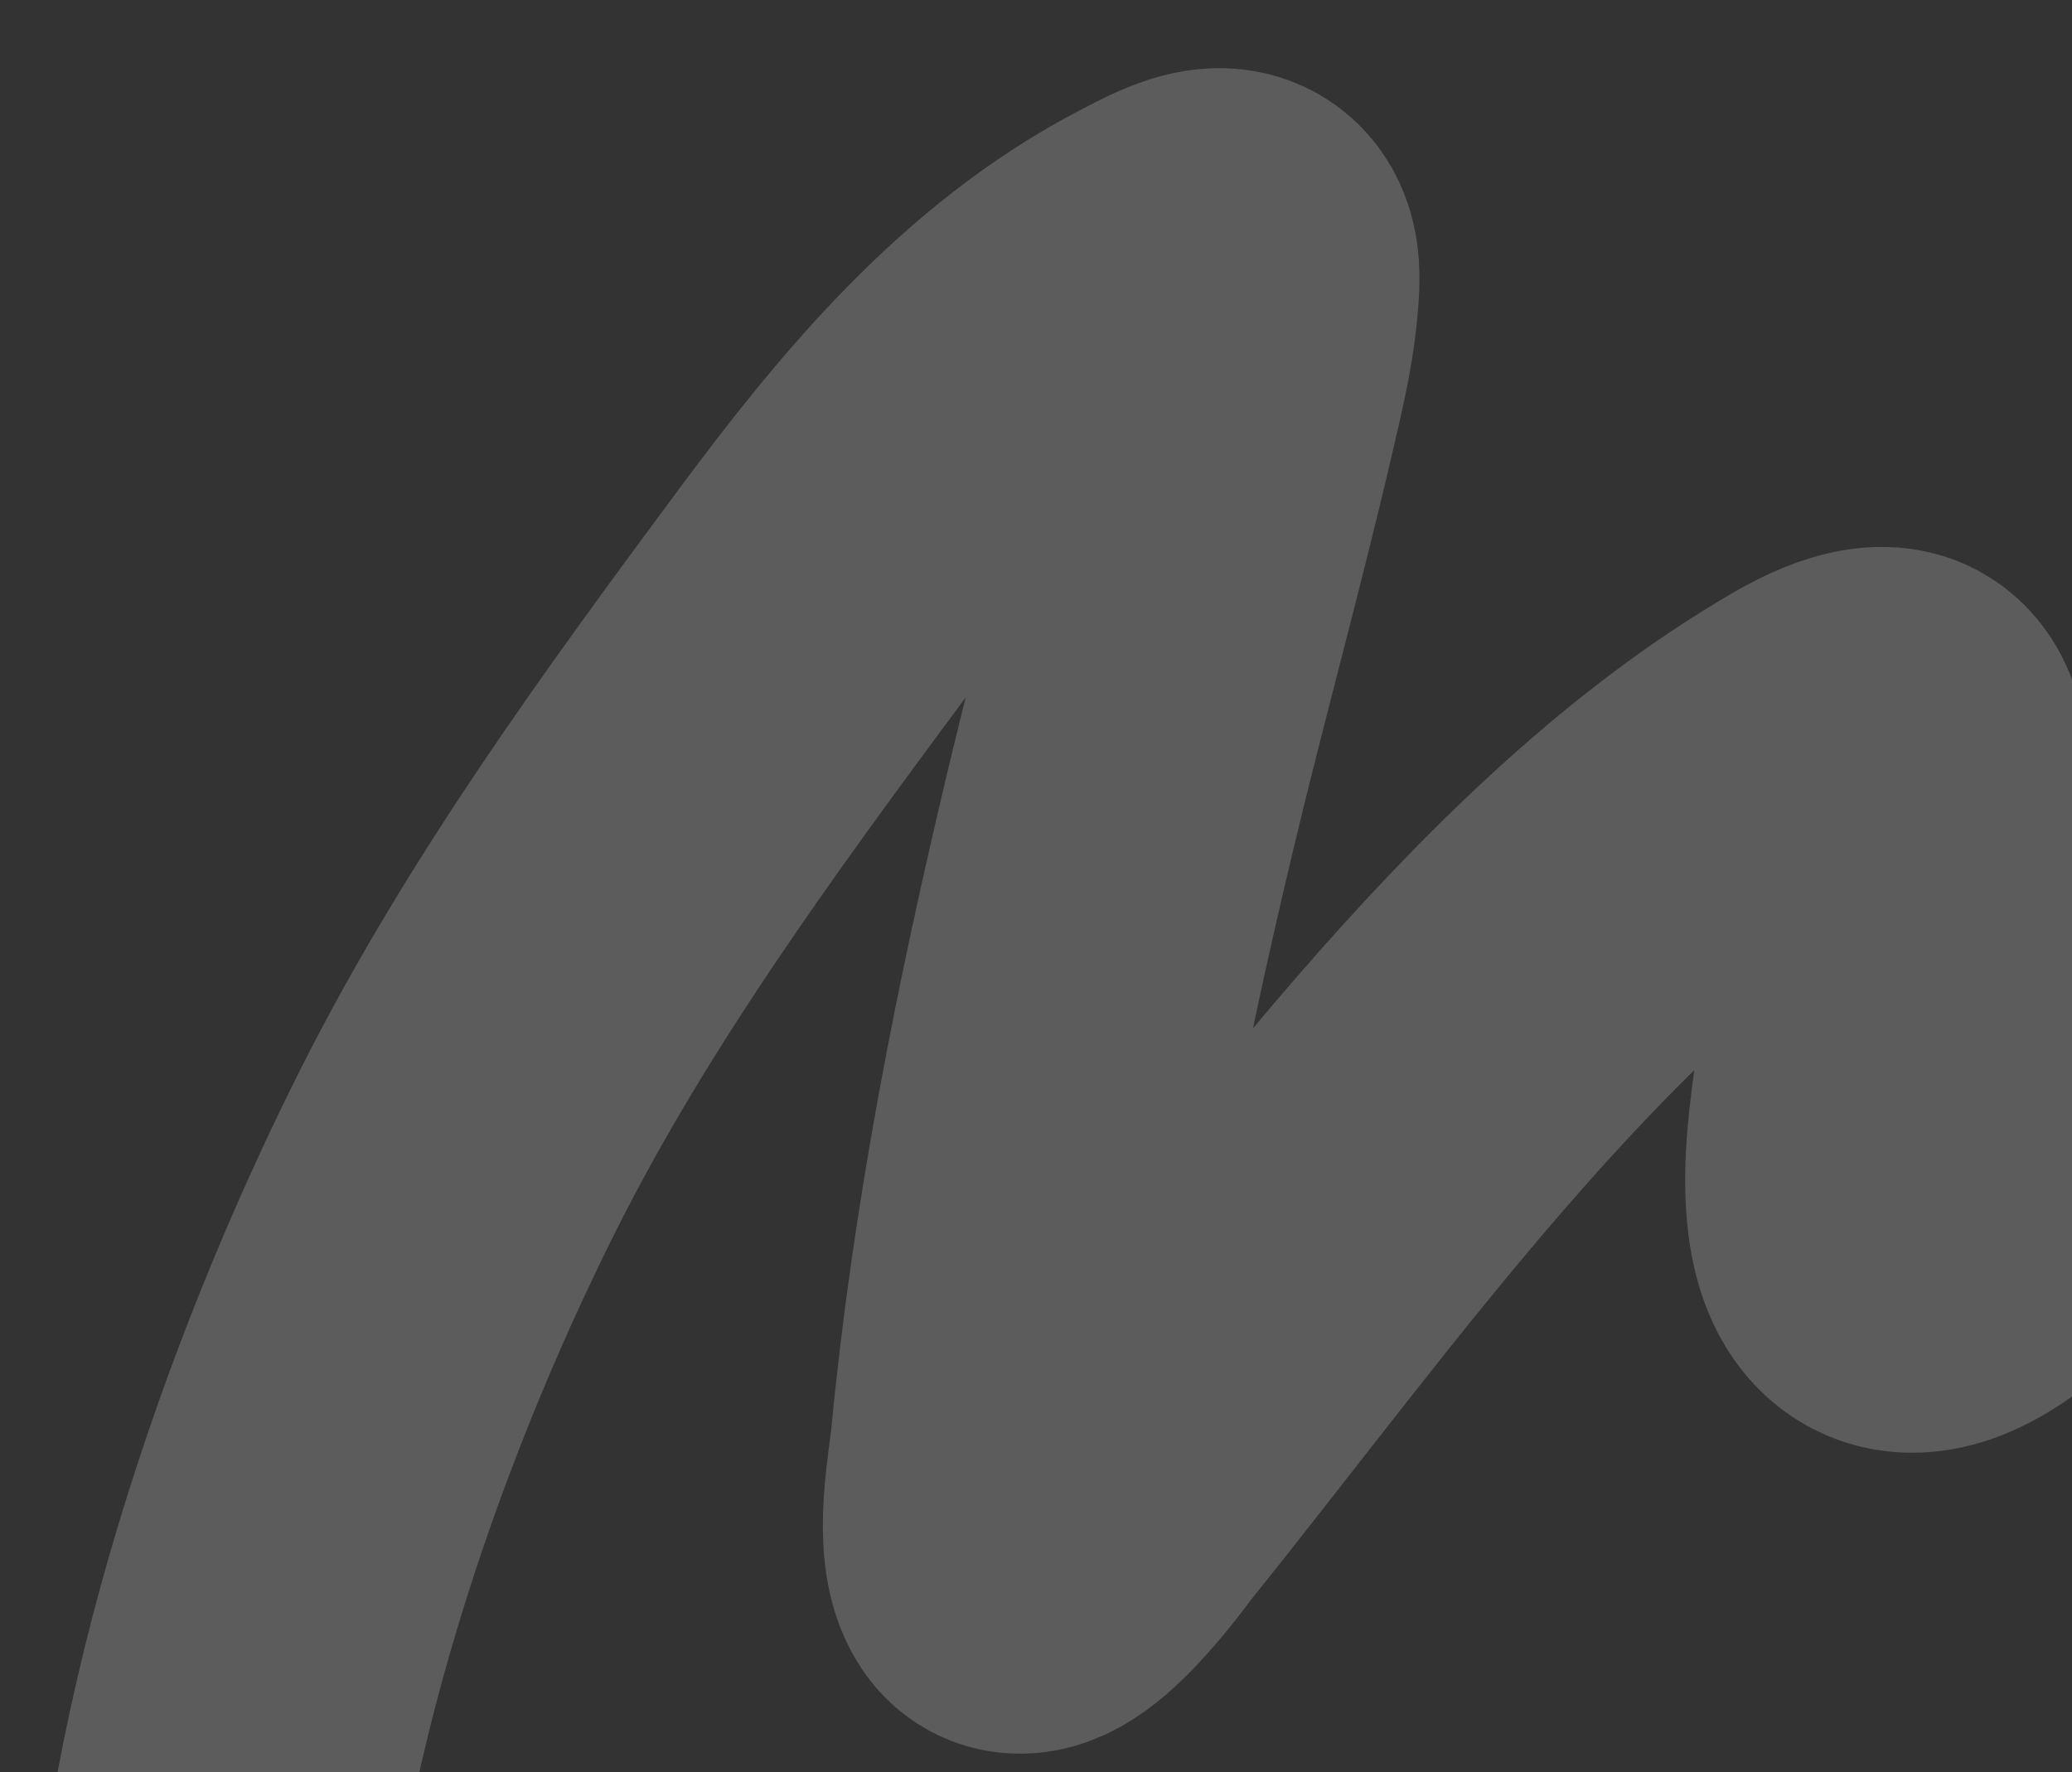 <?xml version="1.0" encoding="UTF-8"?> <svg xmlns="http://www.w3.org/2000/svg" width="760" height="650" viewBox="0 0 760 650" fill="none"><rect x="0" y="0" width="760" height="650" fill="#333333" stroke="none"/> <g clip-path="url(#clip0_13_85)"> <path opacity="0.2" d="M75 746C79.828 637.066 120.328 516.515 168.672 420.655C204.706 349.202 253.305 282.778 300.382 219.263C335.874 171.379 374.12 125.029 426.625 97.825C438.884 91.472 456.554 81.531 455.63 103.607C454.96 119.617 451.133 135.298 447.547 150.75C436.224 199.528 422.806 247.753 411.172 296.451C392.73 373.639 377.116 451.699 369.566 530.78C368.656 540.311 363.539 566.181 370.161 576.036C378.181 587.973 406.924 547.634 407.843 546.494C479.51 457.653 562.557 337.471 662.681 276.965C667.843 273.846 684.251 263.382 693.469 266.028C705.552 269.497 699.908 301.344 699.294 307.765C695.904 343.249 688.33 378.198 684.316 413.615C676.735 480.5 705.952 482.5 747 436.243C840.305 331.099 918.024 212.762 1012.09 107.379" stroke="white" stroke-width="130" stroke-linecap="round"></path> </g> <defs> <clipPath id="clip0_13_85"> <rect width="760" height="650" fill="white"></rect> </clipPath> </defs> </svg> 